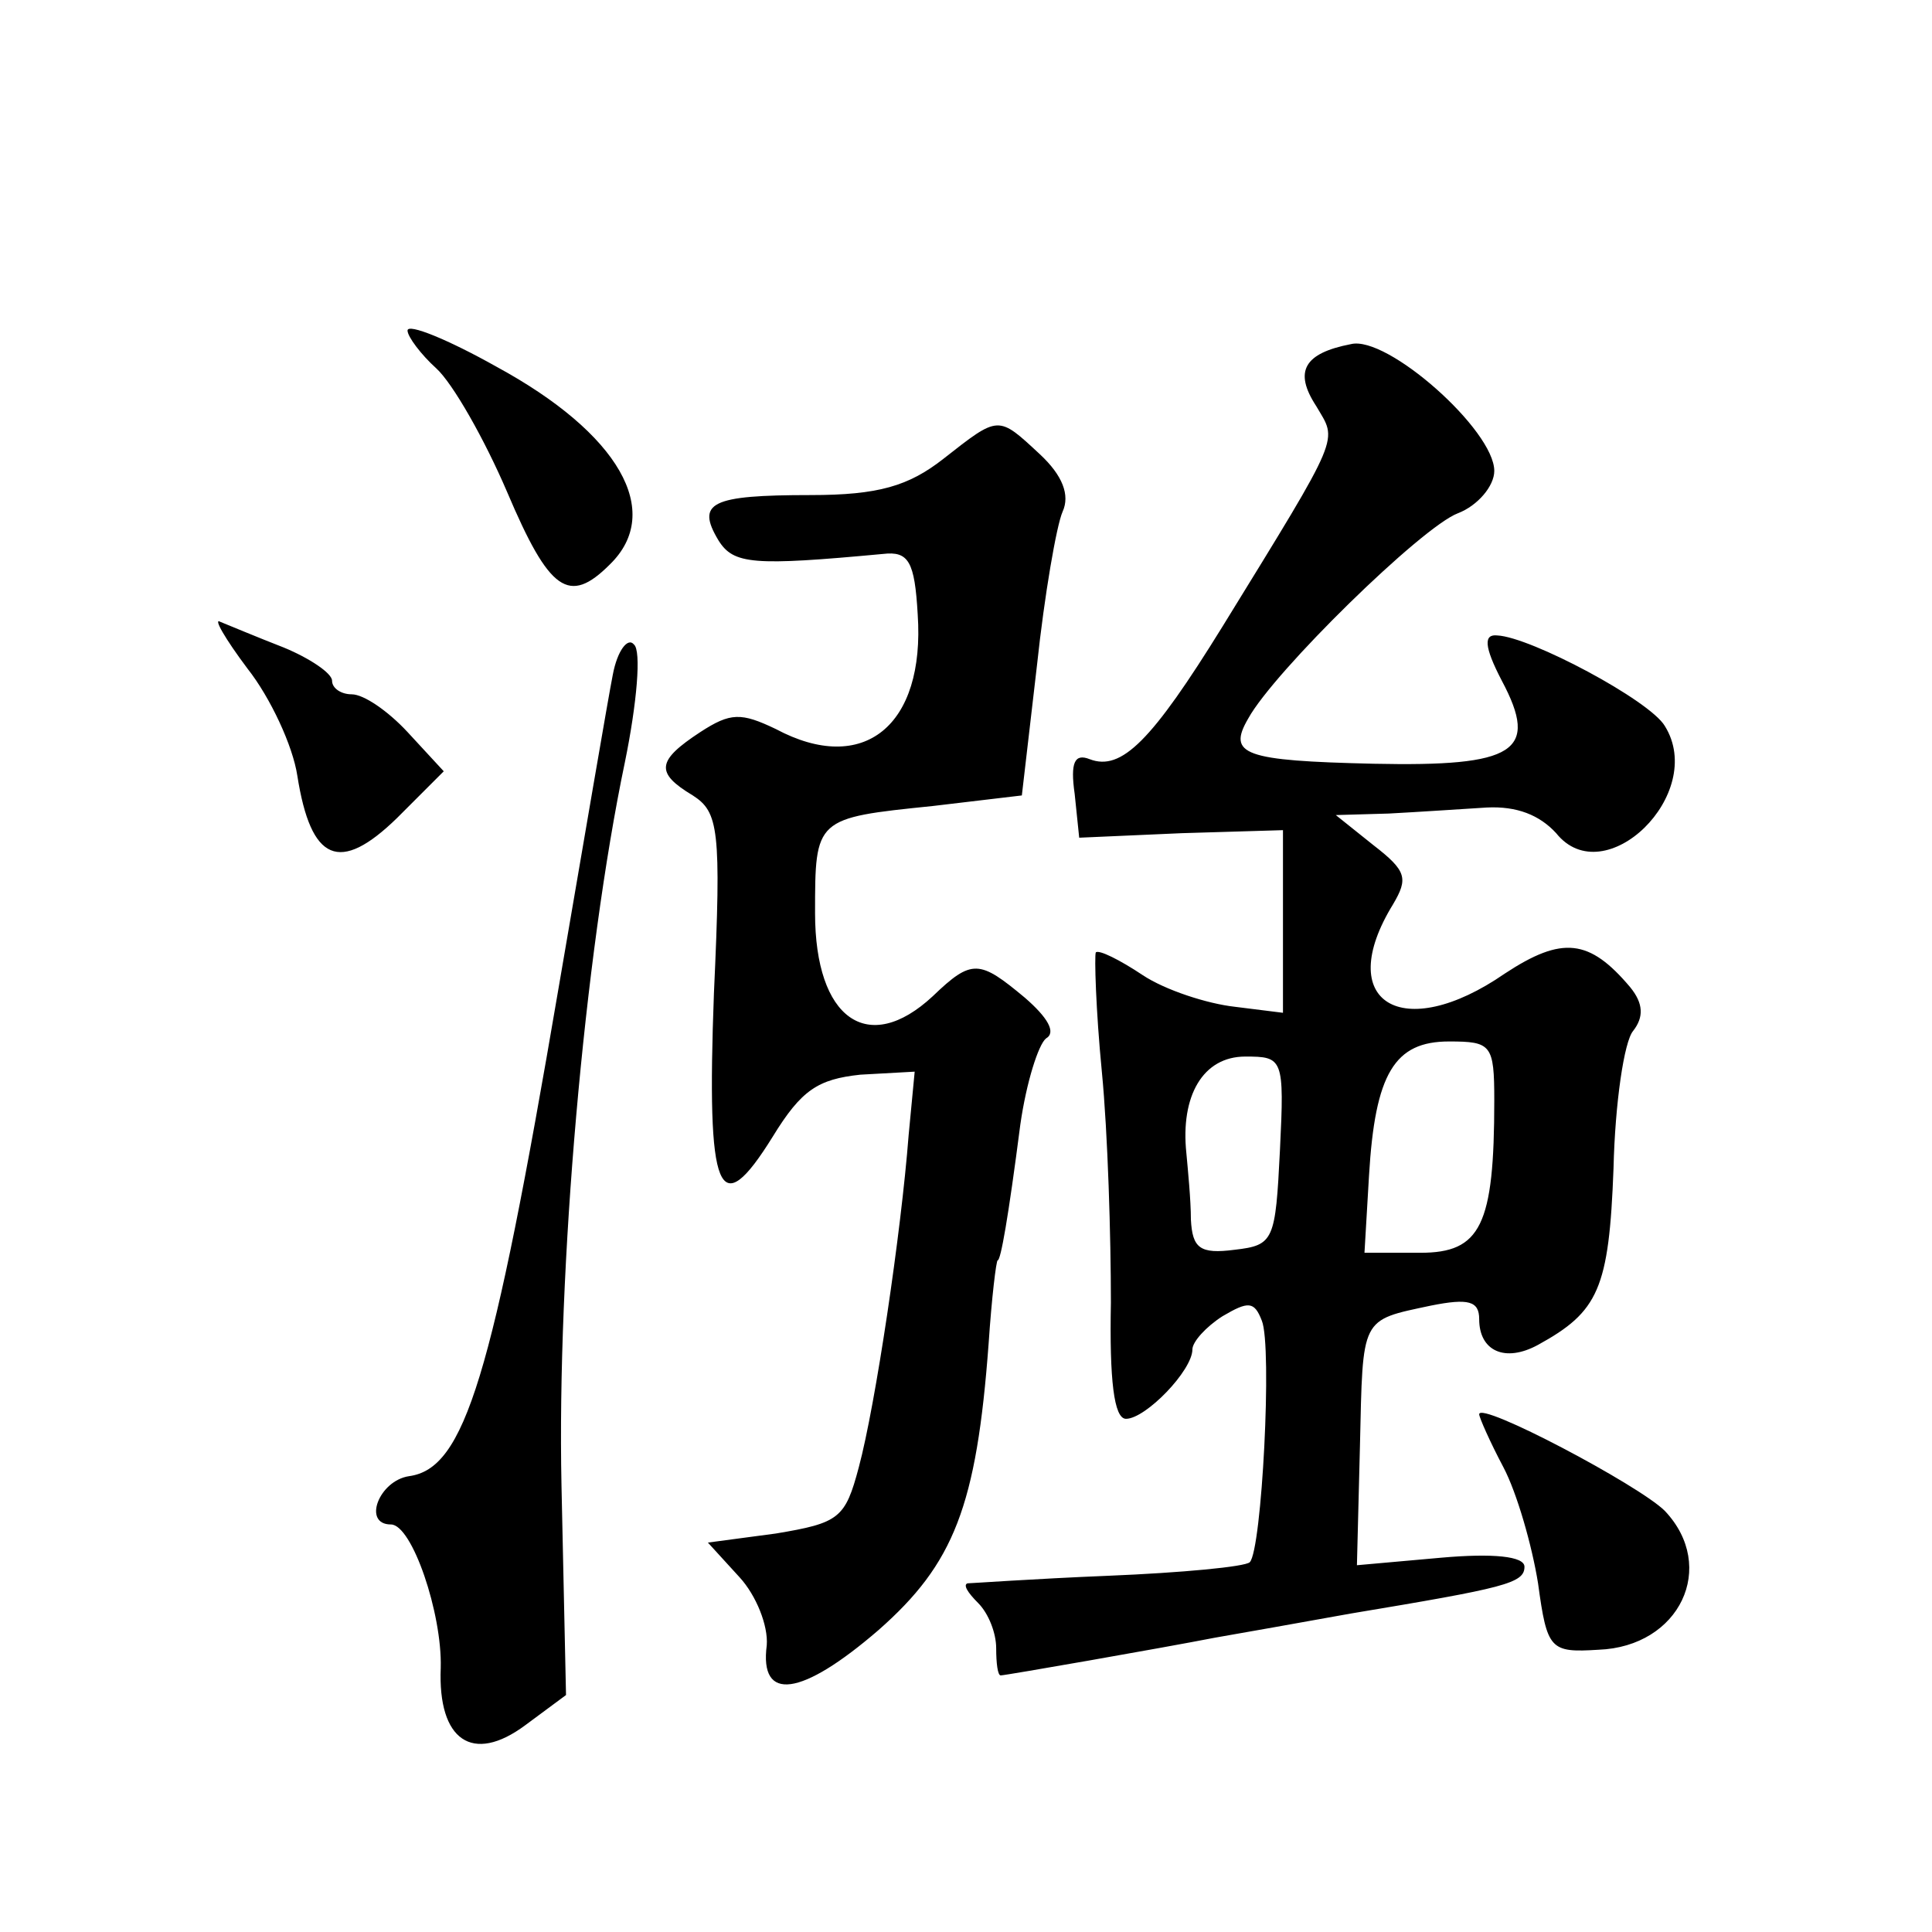<?xml version="1.0" standalone="no"?>
<!DOCTYPE svg PUBLIC "-//W3C//DTD SVG 20010904//EN"
 "http://www.w3.org/TR/2001/REC-SVG-20010904/DTD/svg10.dtd">
<svg version="1.0" xmlns="http://www.w3.org/2000/svg"
 width="128pt" height="128pt" viewBox="0 0 128 128"
 preserveAspectRatio="xMidYMid meet">
<g transform="translate(0,128) scale(0.1,-0.1)"
fill="#0" stroke="none">
<path d="M270 1061 c0 -4 9 -16 19 -25 11 -10 32 -47 47 -82 28 -66 41 -75 68 -48
36 35 6 87 -75 131 -32 18 -59 29 -59 24z M895 1052 c-31 -6 -38 -18 -23 -41 14
-24 18 -16 -62 -146 -47 -76 -67 -96 -88 -88 -10 4 -13 -2 -10 -23 l3 -29 68 3
67 2 0 -60 0 -61 -32 4 c-18 2 -46 11 -61 21 -15 10 -29 17 -31 15 -1 -2 0 -38
4 -79 4 -41 6 -110 6 -153 -1 -51 2 -77 10 -77 13 0 44 32 44 46 0 5 9 15 20 22
17 10 21 10 26 -3 7 -17 0 -152 -8 -160 -3 -3 -45 -7 -94 -9 -49 -2 -91 -5 -93
-5 -3 -1 0 -6 7 -13 7 -7 12 -20 12 -30 0 -10 1 -18 3 -18 3 0 106 18 142 25 17
3 57 10 90 16 102 17 115 20 115 31 0 7 -21 9 -55 6 l-56 -5 2 79 c2 86 0 83 47
93 25 5 32 3 32 -9 0 -21 17 -29 39 -17 40 22 47 37 50 117 1 43 7 84 13 91 7 9
7 18 -2 29 -27 32 -45 34 -83 9 -68 -47 -114 -19 -74 46 10 17 9 22 -13 39 l-25
20 35 1 c19 1 49 3 65 4 20 1 35 -5 46 -17 32 -40 100 26 72 71 -10 17 -89 59 -111
60 -9 1 -9 -7 3 -30 25 -47 9 -57 -85 -55 -86 2 -97 6 -83 30 17 31 115 127 139
136 13 5 24 18 24 28 0 27 -71 90 -95 84z m95 -501 c0 -83 -9 -101 -49 -101 l-37
0 3 51 c4 68 17 89 53 89 28 0 30 -2 30 -39z m-142 -33 c-3 -60 -4 -63 -30 -66
-23 -3 -28 1 -29 20 0 13 -2 33 -3 44 -4 38 11 64 39 64 25 0 26 -1 23 -62z M625
976 c-23 -18 -43 -24 -88 -24 -66 0 -76 -5 -61 -30 10 -16 23 -17 109 -9 17 2 21
-5 23 -40 5 -74 -36 -107 -94 -76 -23 11 -30 11 -50 -2 -29 -19 -30 -27 -5 -42
17 -11 19 -22 14 -131 -5 -134 3 -153 39 -95 19 31 30 38 58 41 l36 2 -4 -42 c-5
-65 -22 -179 -33 -220 -9 -34 -13 -37 -55 -44 l-45 -6 21 -23 c11 -12 19 -32 18
-45 -5 -38 23 -34 74 10 50 44 65 82 73 190 2 30 5 55 6 55 2 0 7 28 15 90 4 28
12 53 17 57 7 4 1 14 -14 27 -30 25 -35 26 -61 1 -43 -40 -78 -15 -78 55 0 63 0
63 78 71 l59 7 10 86 c5 47 13 93 17 102 5 11 0 24 -15 38 -28 26 -27 26 -64 -3z
M164 837 c15 -19 30 -51 33 -71 9 -57 28 -65 66 -28 l31 31 -24 26 c-13 14 -29
25 -37 25 -7 0 -13 4 -13 9 0 5 -15 15 -32 22 -18 7 -37 15 -42 17 -5 3 3 -11 18
-31z M406 833 c-3 -15 -19 -109 -36 -208 -44 -258 -62 -318 -99 -323 -20 -3 -31
-32 -12 -32 14 0 34 -59 33 -95 -2 -48 21 -64 56 -38 l27 20 -3 139 c-3 143 15
350 42 479 8 39 11 74 6 78 -4 5 -11 -4 -14 -20z M980 343 c0 -2 7 -18 16 -35 9
-17 19 -52 23 -77 6 -44 8 -46 40 -44 54 2 79 55 44 92 -17 17 -123 73 -123 64z"/>
</g>
</svg>
